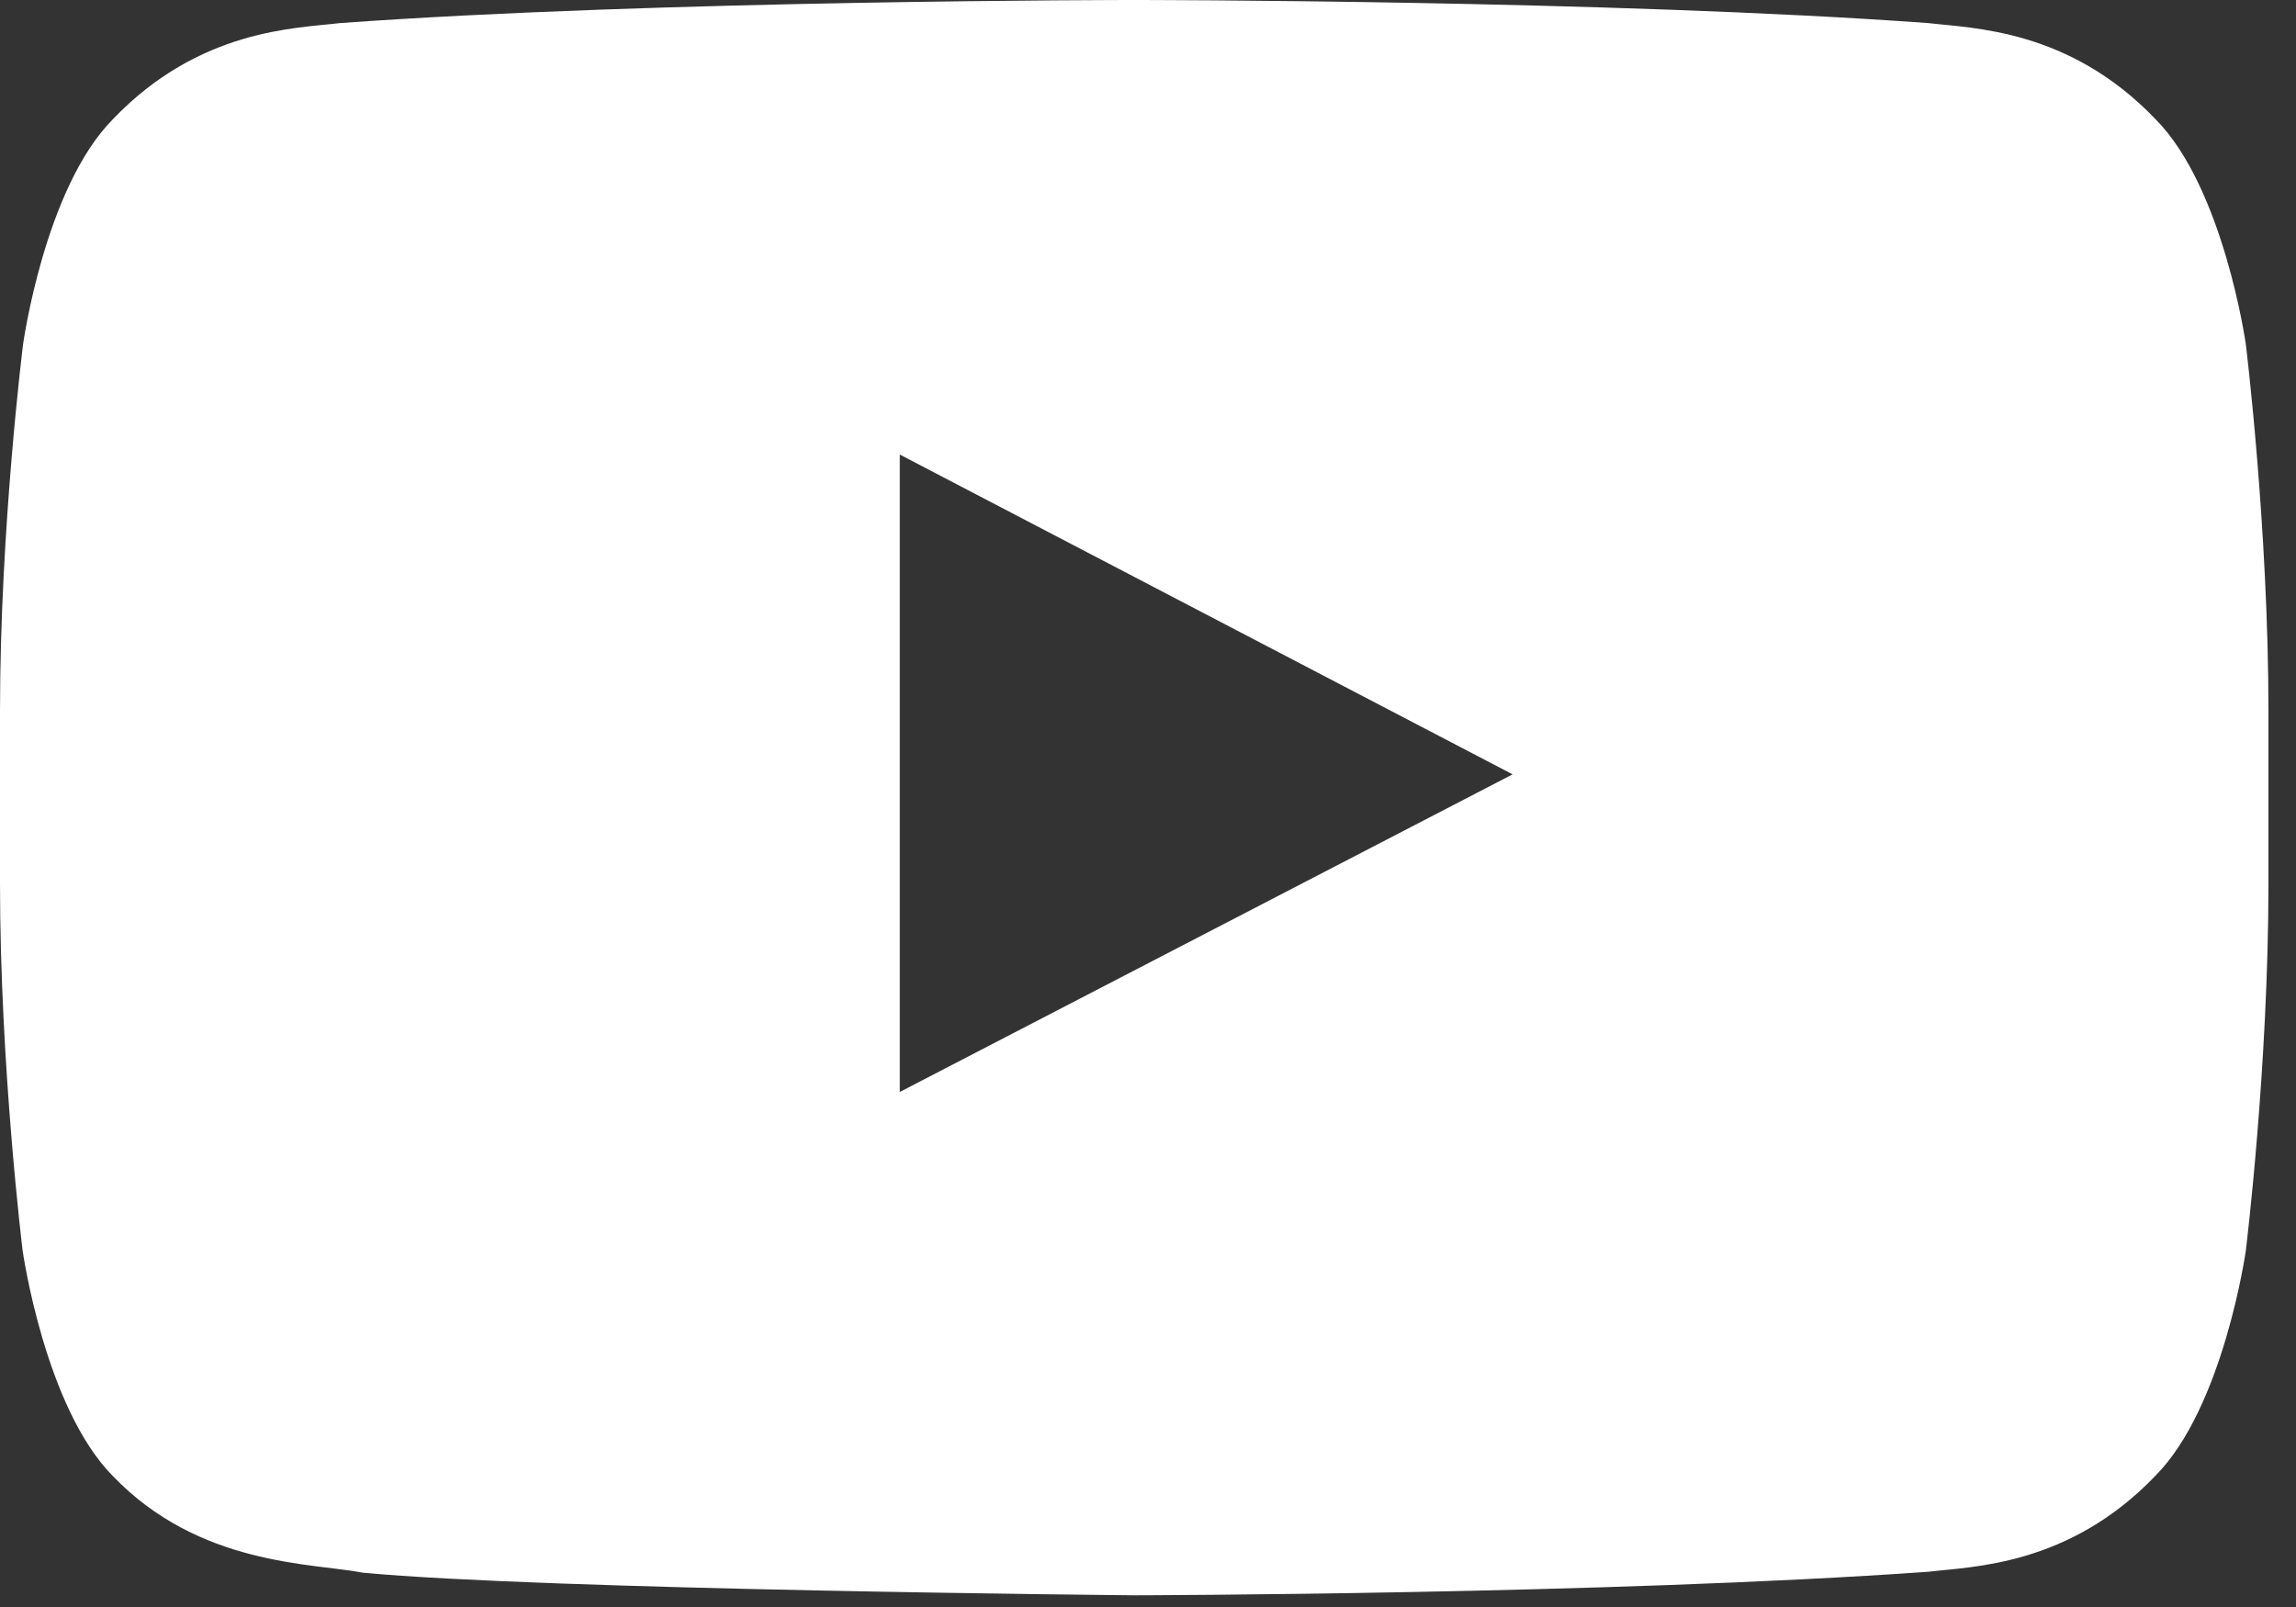<svg preserveAspectRatio="none" width="100%" height="100%" overflow="visible" style="display: block;" viewBox="0 0 20 14" fill="none" xmlns="http://www.w3.org/2000/svg">
<rect x="0" y="0" width="20" height="14" fill="#333333" stroke="none"/>
<path id="Vector" d="M19.563 2.999C19.563 2.999 19.37 1.636 18.776 1.038C18.023 0.251 17.182 0.247 16.796 0.201C14.033 -1.10418e-07 9.884 0 9.884 0H9.876C9.876 0 5.727 -1.10418e-07 2.964 0.201C2.578 0.247 1.737 0.251 0.984 1.038C0.39 1.636 0.201 2.999 0.201 2.999C0.201 2.999 0 4.6 0 6.198V7.696C0 9.293 0.197 10.895 0.197 10.895C0.197 10.895 0.39 12.257 0.98 12.856C1.733 13.643 2.721 13.616 3.161 13.701C4.743 13.851 9.88 13.898 9.88 13.898C9.88 13.898 14.033 13.89 16.796 13.693C17.182 13.647 18.023 13.643 18.776 12.856C19.37 12.257 19.563 10.895 19.563 10.895C19.563 10.895 19.76 9.297 19.76 7.696V6.198C19.76 4.6 19.563 2.999 19.563 2.999ZM7.838 9.513V3.96L13.176 6.746L7.838 9.513Z" fill="white"/>
</svg>
